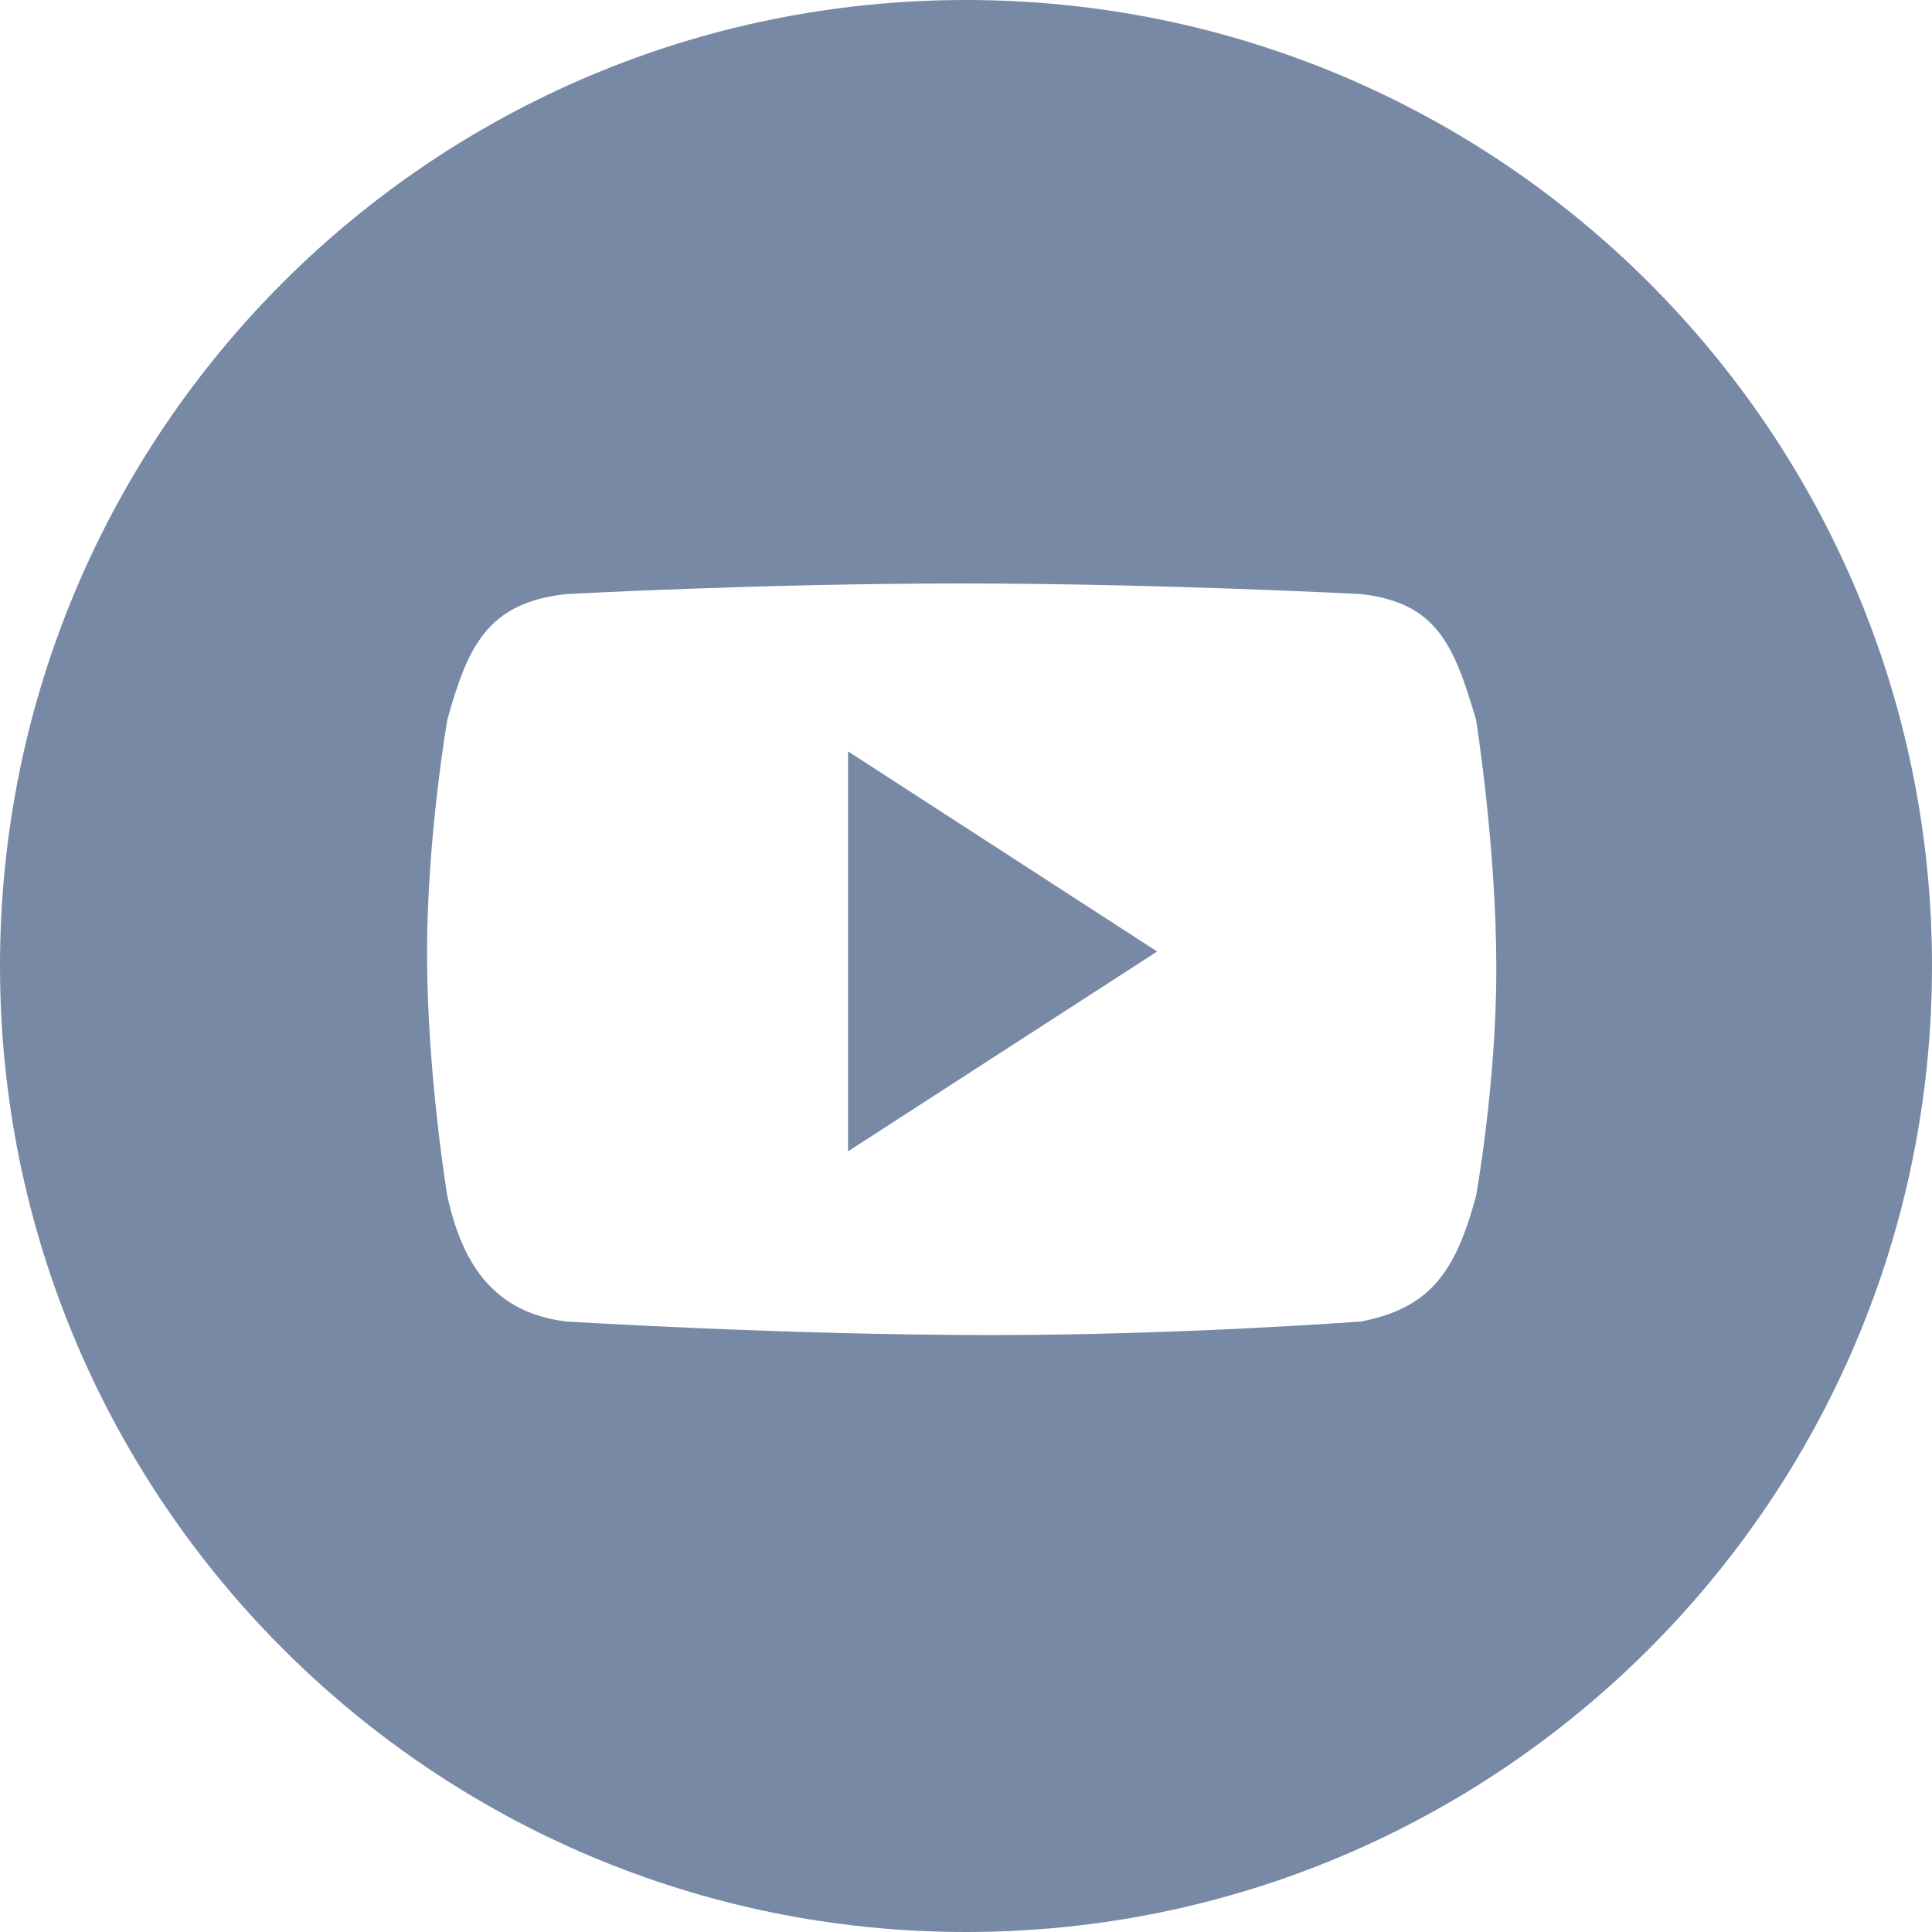 <svg width="32" height="32" viewBox="0 0 32 32" fill="none" xmlns="http://www.w3.org/2000/svg">
<g clip-path="url(#clip0_3401_14691)">
<path d="M24.448 19.808C24.112 21.057 23.697 21.664 22.544 21.888C22.544 21.888 19.553 22.113 16.432 22.113C12.992 22.113 9.376 21.888 9.376 21.888C8.208 21.744 7.664 20.976 7.409 19.808C7.409 19.808 7.073 17.792 7.073 15.792C7.073 13.856 7.409 11.921 7.409 11.921C7.745 10.721 8.064 9.984 9.375 9.84C9.375 9.84 12.624 9.664 15.904 9.664C19.217 9.664 22.544 9.84 22.544 9.84C23.793 9.984 24.081 10.673 24.448 11.921C24.448 11.921 24.784 14.017 24.784 16.048C24.784 17.952 24.448 19.808 24.448 19.808ZM16 0C7.152 0 0 7.153 0 16C0 24.832 7.169 32 16 32C24.832 32 32 24.832 32 16C32 7.153 24.832 0 16 0Z" fill="#7889A6"/>
<path d="M14.046 19.07L19.166 15.76L14.046 12.445V19.07Z" fill="#7889A6"/>
</g>
<defs>
<clipPath id="clip0_3401_14691">
<rect width="32" height="32" fill="white"/>
</clipPath>
</defs>
</svg>
